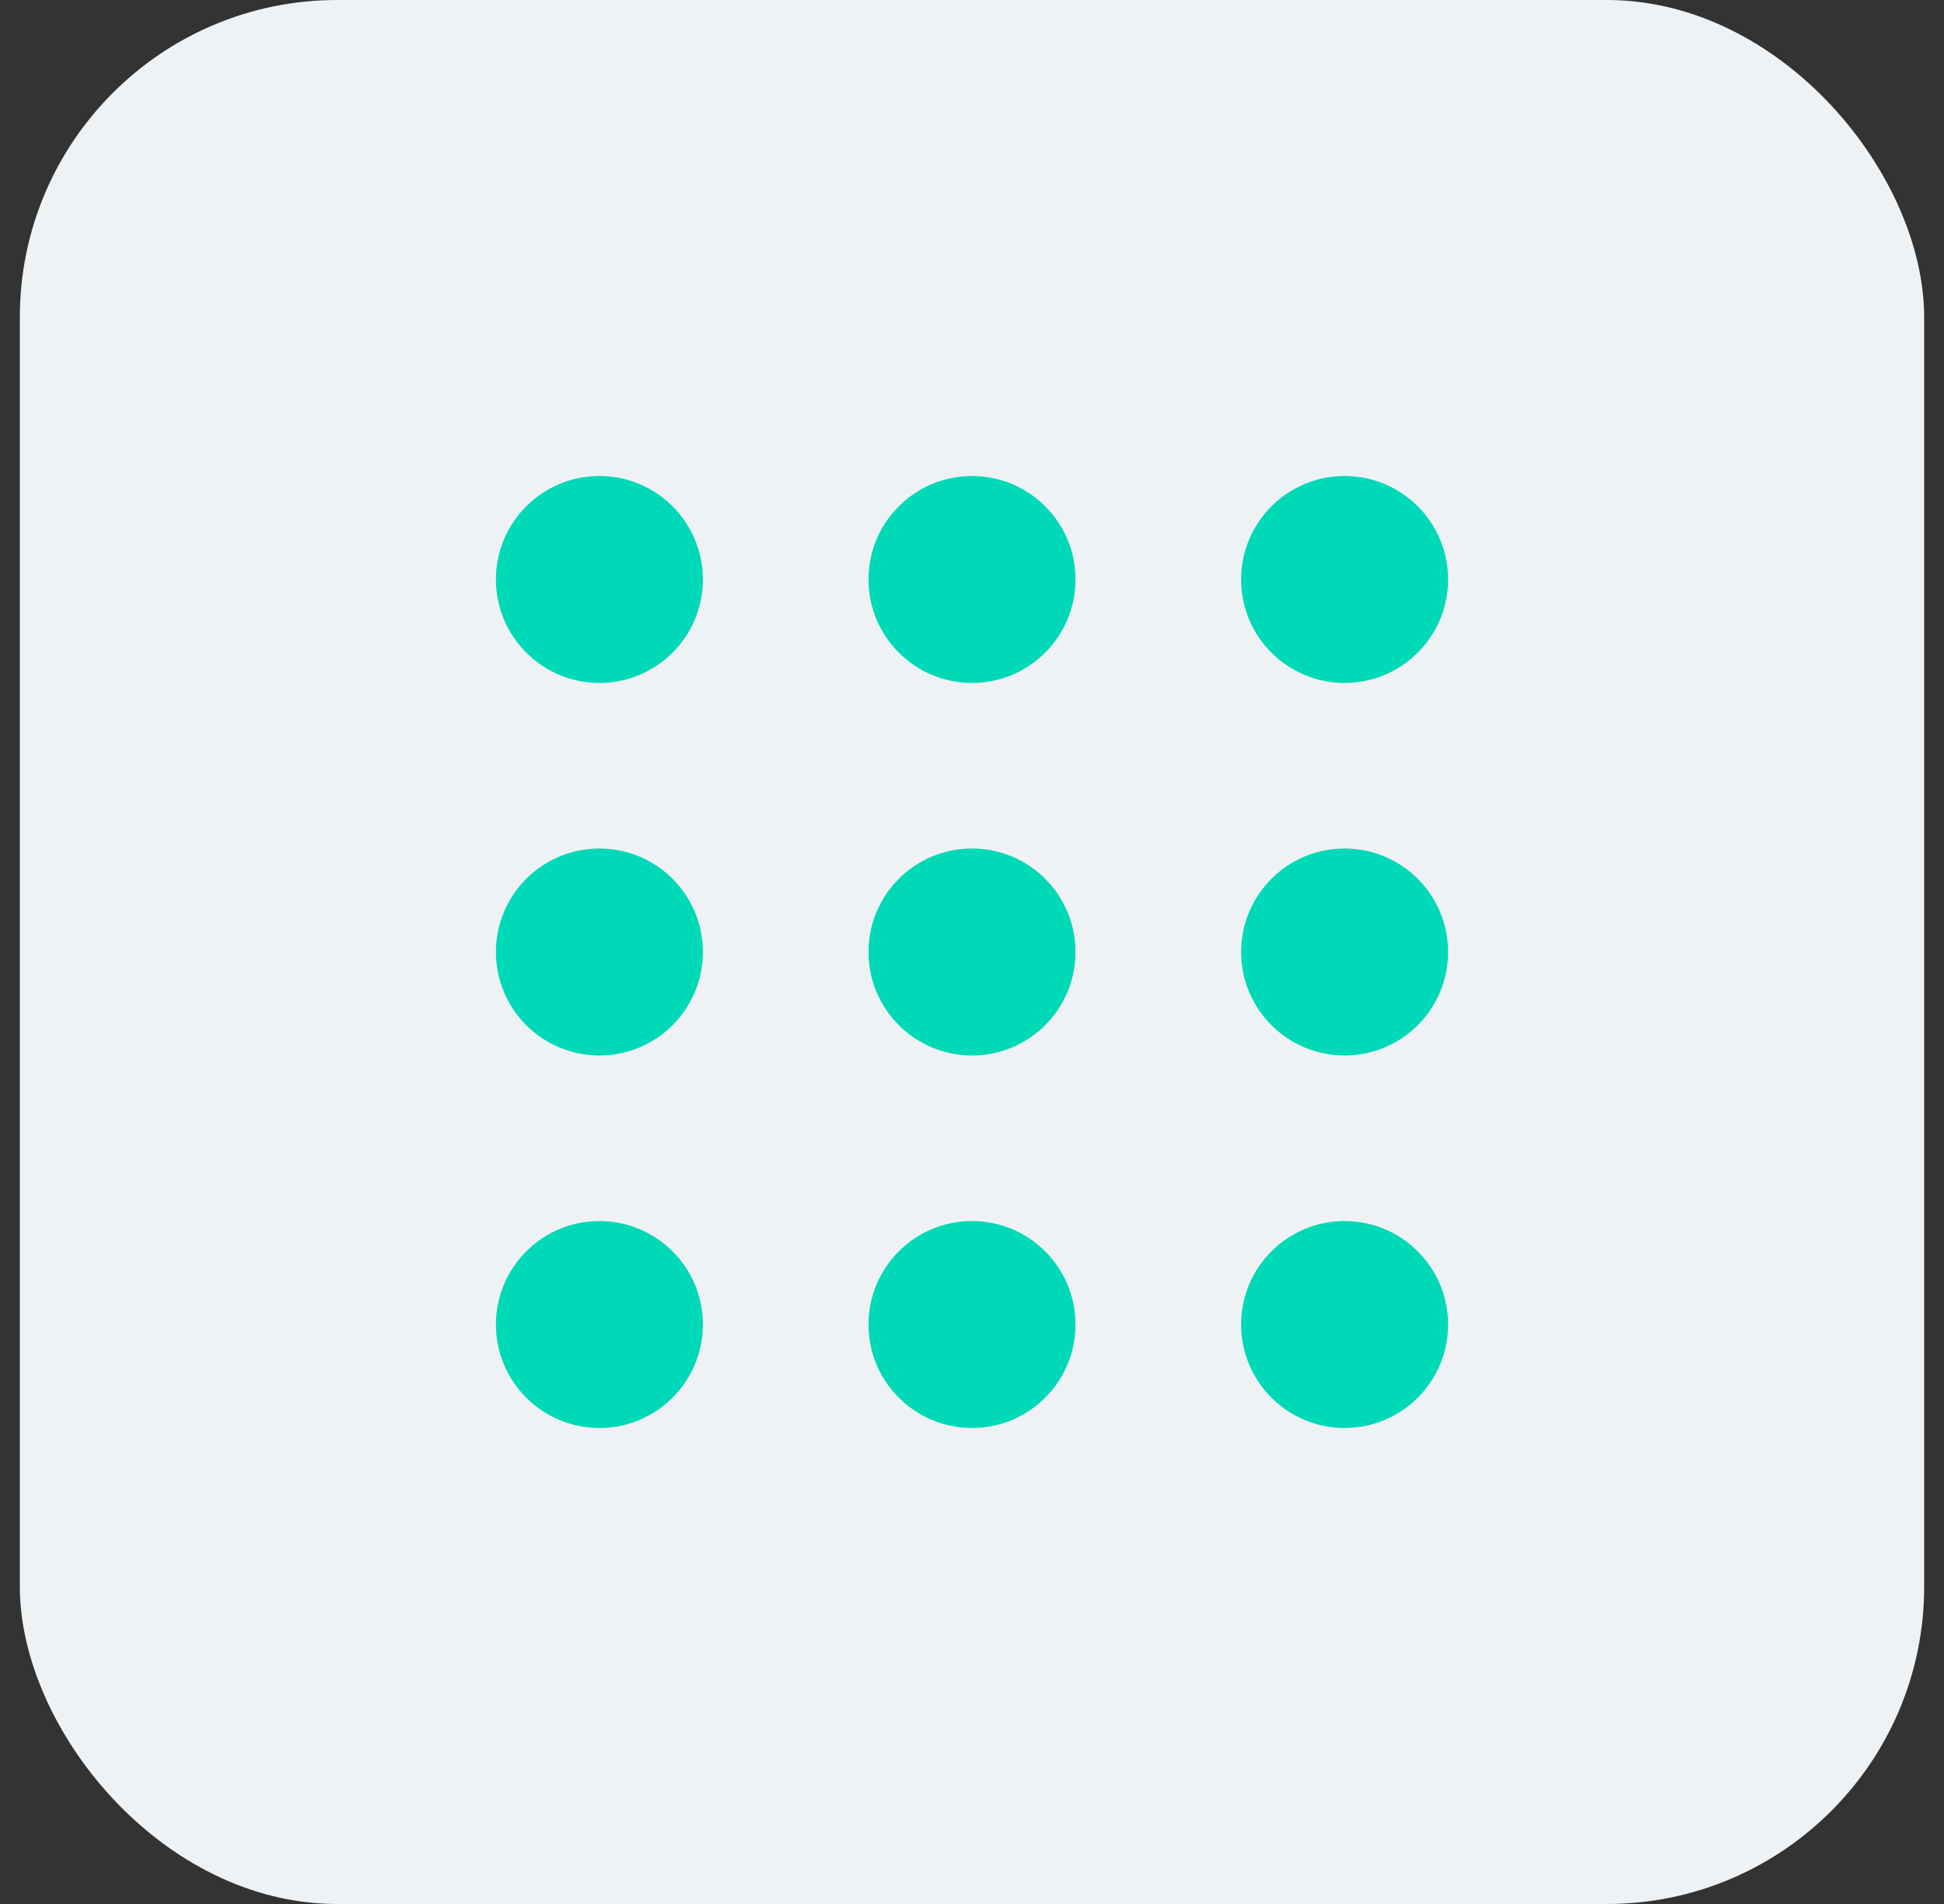 <svg width="49" height="48" viewBox="0 0 49 48" fill="none" xmlns="http://www.w3.org/2000/svg">
    <rect x="0" y="0" width="49" height="48" fill="#333333" stroke="none"/>
    <rect x="0.5" width="48" height="48" rx="8" fill="#EFF2F5"/>
    <path d="M17.717 14.609C17.717 16.049 16.549 17.217 15.109 17.217C13.668 17.217 12.5 16.049 12.5 14.609C12.5 13.168 13.668 12 15.109 12C16.549 12 17.717 13.168 17.717 14.609Z" fill="#00D9B7"/>
    <path d="M17.717 33.391C17.717 34.832 16.549 36 15.109 36C13.668 36 12.5 34.832 12.5 33.391C12.5 31.951 13.668 30.783 15.109 30.783C16.549 30.783 17.717 31.951 17.717 33.391Z" fill="#00D9B7"/>
    <path d="M17.717 24C17.717 25.441 16.549 26.609 15.109 26.609C13.668 26.609 12.5 25.441 12.5 24C12.5 22.559 13.668 21.391 15.109 21.391C16.549 21.391 17.717 22.559 17.717 24Z" fill="#00D9B7"/>
    <path d="M27.109 14.609C27.109 16.049 25.941 17.217 24.5 17.217C23.059 17.217 21.891 16.049 21.891 14.609C21.891 13.168 23.059 12 24.5 12C25.941 12 27.109 13.168 27.109 14.609Z" fill="#00D9B7"/>
    <path d="M27.109 33.391C27.109 34.832 25.941 36 24.5 36C23.059 36 21.891 34.832 21.891 33.391C21.891 31.951 23.059 30.783 24.5 30.783C25.941 30.783 27.109 31.951 27.109 33.391Z" fill="#00D9B7"/>
    <path d="M27.109 24C27.109 25.441 25.941 26.609 24.5 26.609C23.059 26.609 21.891 25.441 21.891 24C21.891 22.559 23.059 21.391 24.5 21.391C25.941 21.391 27.109 22.559 27.109 24Z" fill="#00D9B7"/>
    <path d="M36.5 14.609C36.5 16.049 35.332 17.217 33.891 17.217C32.451 17.217 31.283 16.049 31.283 14.609C31.283 13.168 32.451 12 33.891 12C35.332 12 36.5 13.168 36.5 14.609Z" fill="#00D9B7"/>
    <path d="M36.5 33.391C36.5 34.832 35.332 36 33.891 36C32.451 36 31.283 34.832 31.283 33.391C31.283 31.951 32.451 30.783 33.891 30.783C35.332 30.783 36.5 31.951 36.5 33.391Z" fill="#00D9B7"/>
    <path d="M36.5 24C36.5 25.441 35.332 26.609 33.891 26.609C32.451 26.609 31.283 25.441 31.283 24C31.283 22.559 32.451 21.391 33.891 21.391C35.332 21.391 36.5 22.559 36.5 24Z" fill="#00D9B7"/>
</svg>